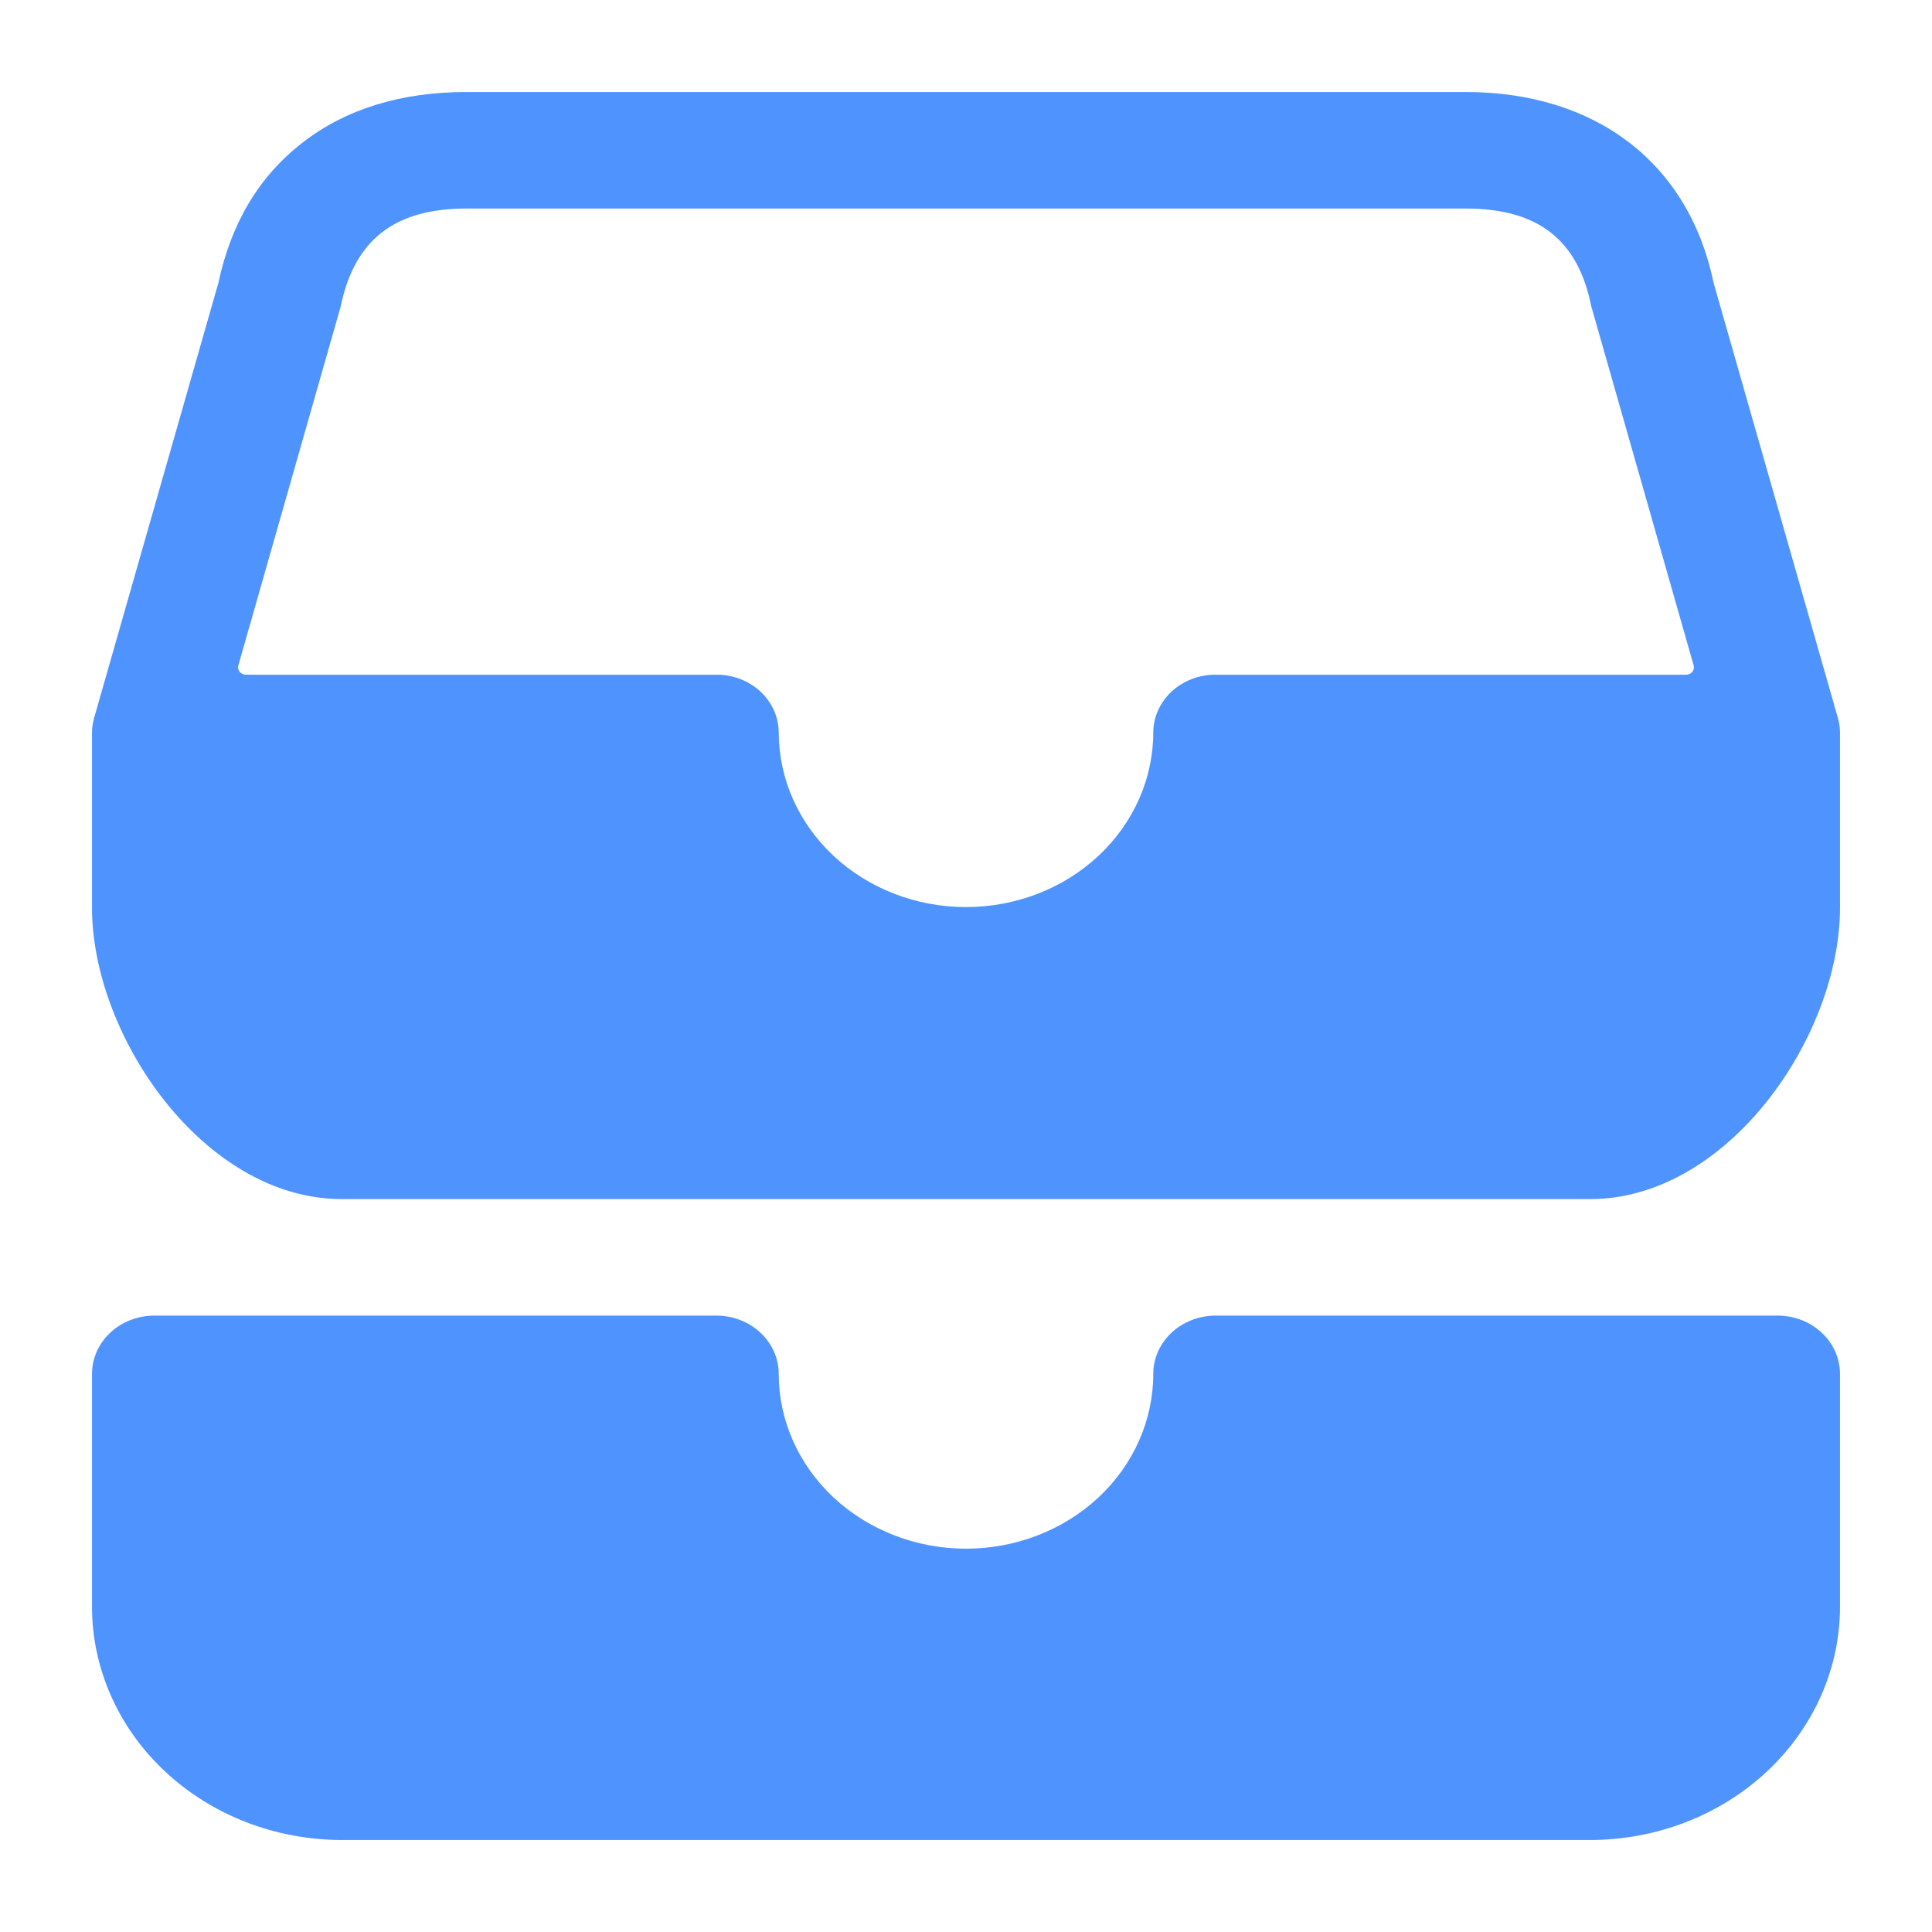 <svg width="42" height="42" viewBox="0 0 42 42" fill="none" xmlns="http://www.w3.org/2000/svg">
<path d="M38.643 28.6H26.429C26.069 28.6 25.723 28.733 25.469 28.971C25.214 29.209 25.071 29.531 25.071 29.867C25.071 30.875 24.642 31.841 23.879 32.554C23.115 33.266 22.08 33.667 21 33.667C19.92 33.667 18.885 33.266 18.121 32.554C17.358 31.841 16.929 30.875 16.929 29.867C16.929 29.531 16.786 29.209 16.531 28.971C16.277 28.733 15.931 28.6 15.571 28.6H3.357C2.997 28.6 2.652 28.733 2.397 28.971C2.143 29.209 2 29.531 2 29.867V34.933C2.002 36.277 2.574 37.565 3.592 38.514C4.609 39.464 5.989 39.998 7.429 40H34.571C36.011 39.998 37.391 39.464 38.408 38.514C39.426 37.565 39.998 36.277 40 34.933V29.867C40 29.531 39.857 29.209 39.602 28.971C39.348 28.733 39.003 28.6 38.643 28.6Z" fill="#4F93FF"/>
<path d="M39.954 15.607L37.253 6.152C36.715 3.551 34.702 2 31.857 2H10.143C8.718 2 7.513 2.371 6.572 3.104C5.63 3.836 5.025 4.85 4.748 6.148L2.046 15.607C2.015 15.714 2 15.823 2 15.933V19.733C2 22.527 4.435 26.067 7.429 26.067H34.571C37.565 26.067 40 22.527 40 19.733V15.933C40 15.823 39.985 15.714 39.954 15.607ZM36.656 14.667H26.429C26.071 14.665 25.727 14.796 25.472 15.031C25.218 15.266 25.074 15.585 25.071 15.919C25.071 16.927 24.642 17.893 23.879 18.606C23.115 19.319 22.08 19.719 21 19.719C19.92 19.719 18.885 19.319 18.121 18.606C17.358 17.893 16.929 16.927 16.929 15.919C16.926 15.585 16.782 15.266 16.528 15.031C16.273 14.796 15.929 14.665 15.571 14.667H5.345C5.318 14.667 5.293 14.661 5.269 14.65C5.246 14.639 5.226 14.624 5.21 14.605C5.194 14.585 5.183 14.563 5.178 14.539C5.173 14.515 5.174 14.491 5.181 14.467L7.404 6.671C7.705 5.213 8.575 4.533 10.143 4.533H31.857C33.434 4.533 34.303 5.209 34.593 6.659L36.819 14.467C36.826 14.491 36.827 14.515 36.822 14.539C36.817 14.563 36.806 14.585 36.79 14.605C36.774 14.624 36.754 14.639 36.73 14.65C36.707 14.661 36.681 14.667 36.656 14.667Z" fill="#4F93FF"/>
</svg>
